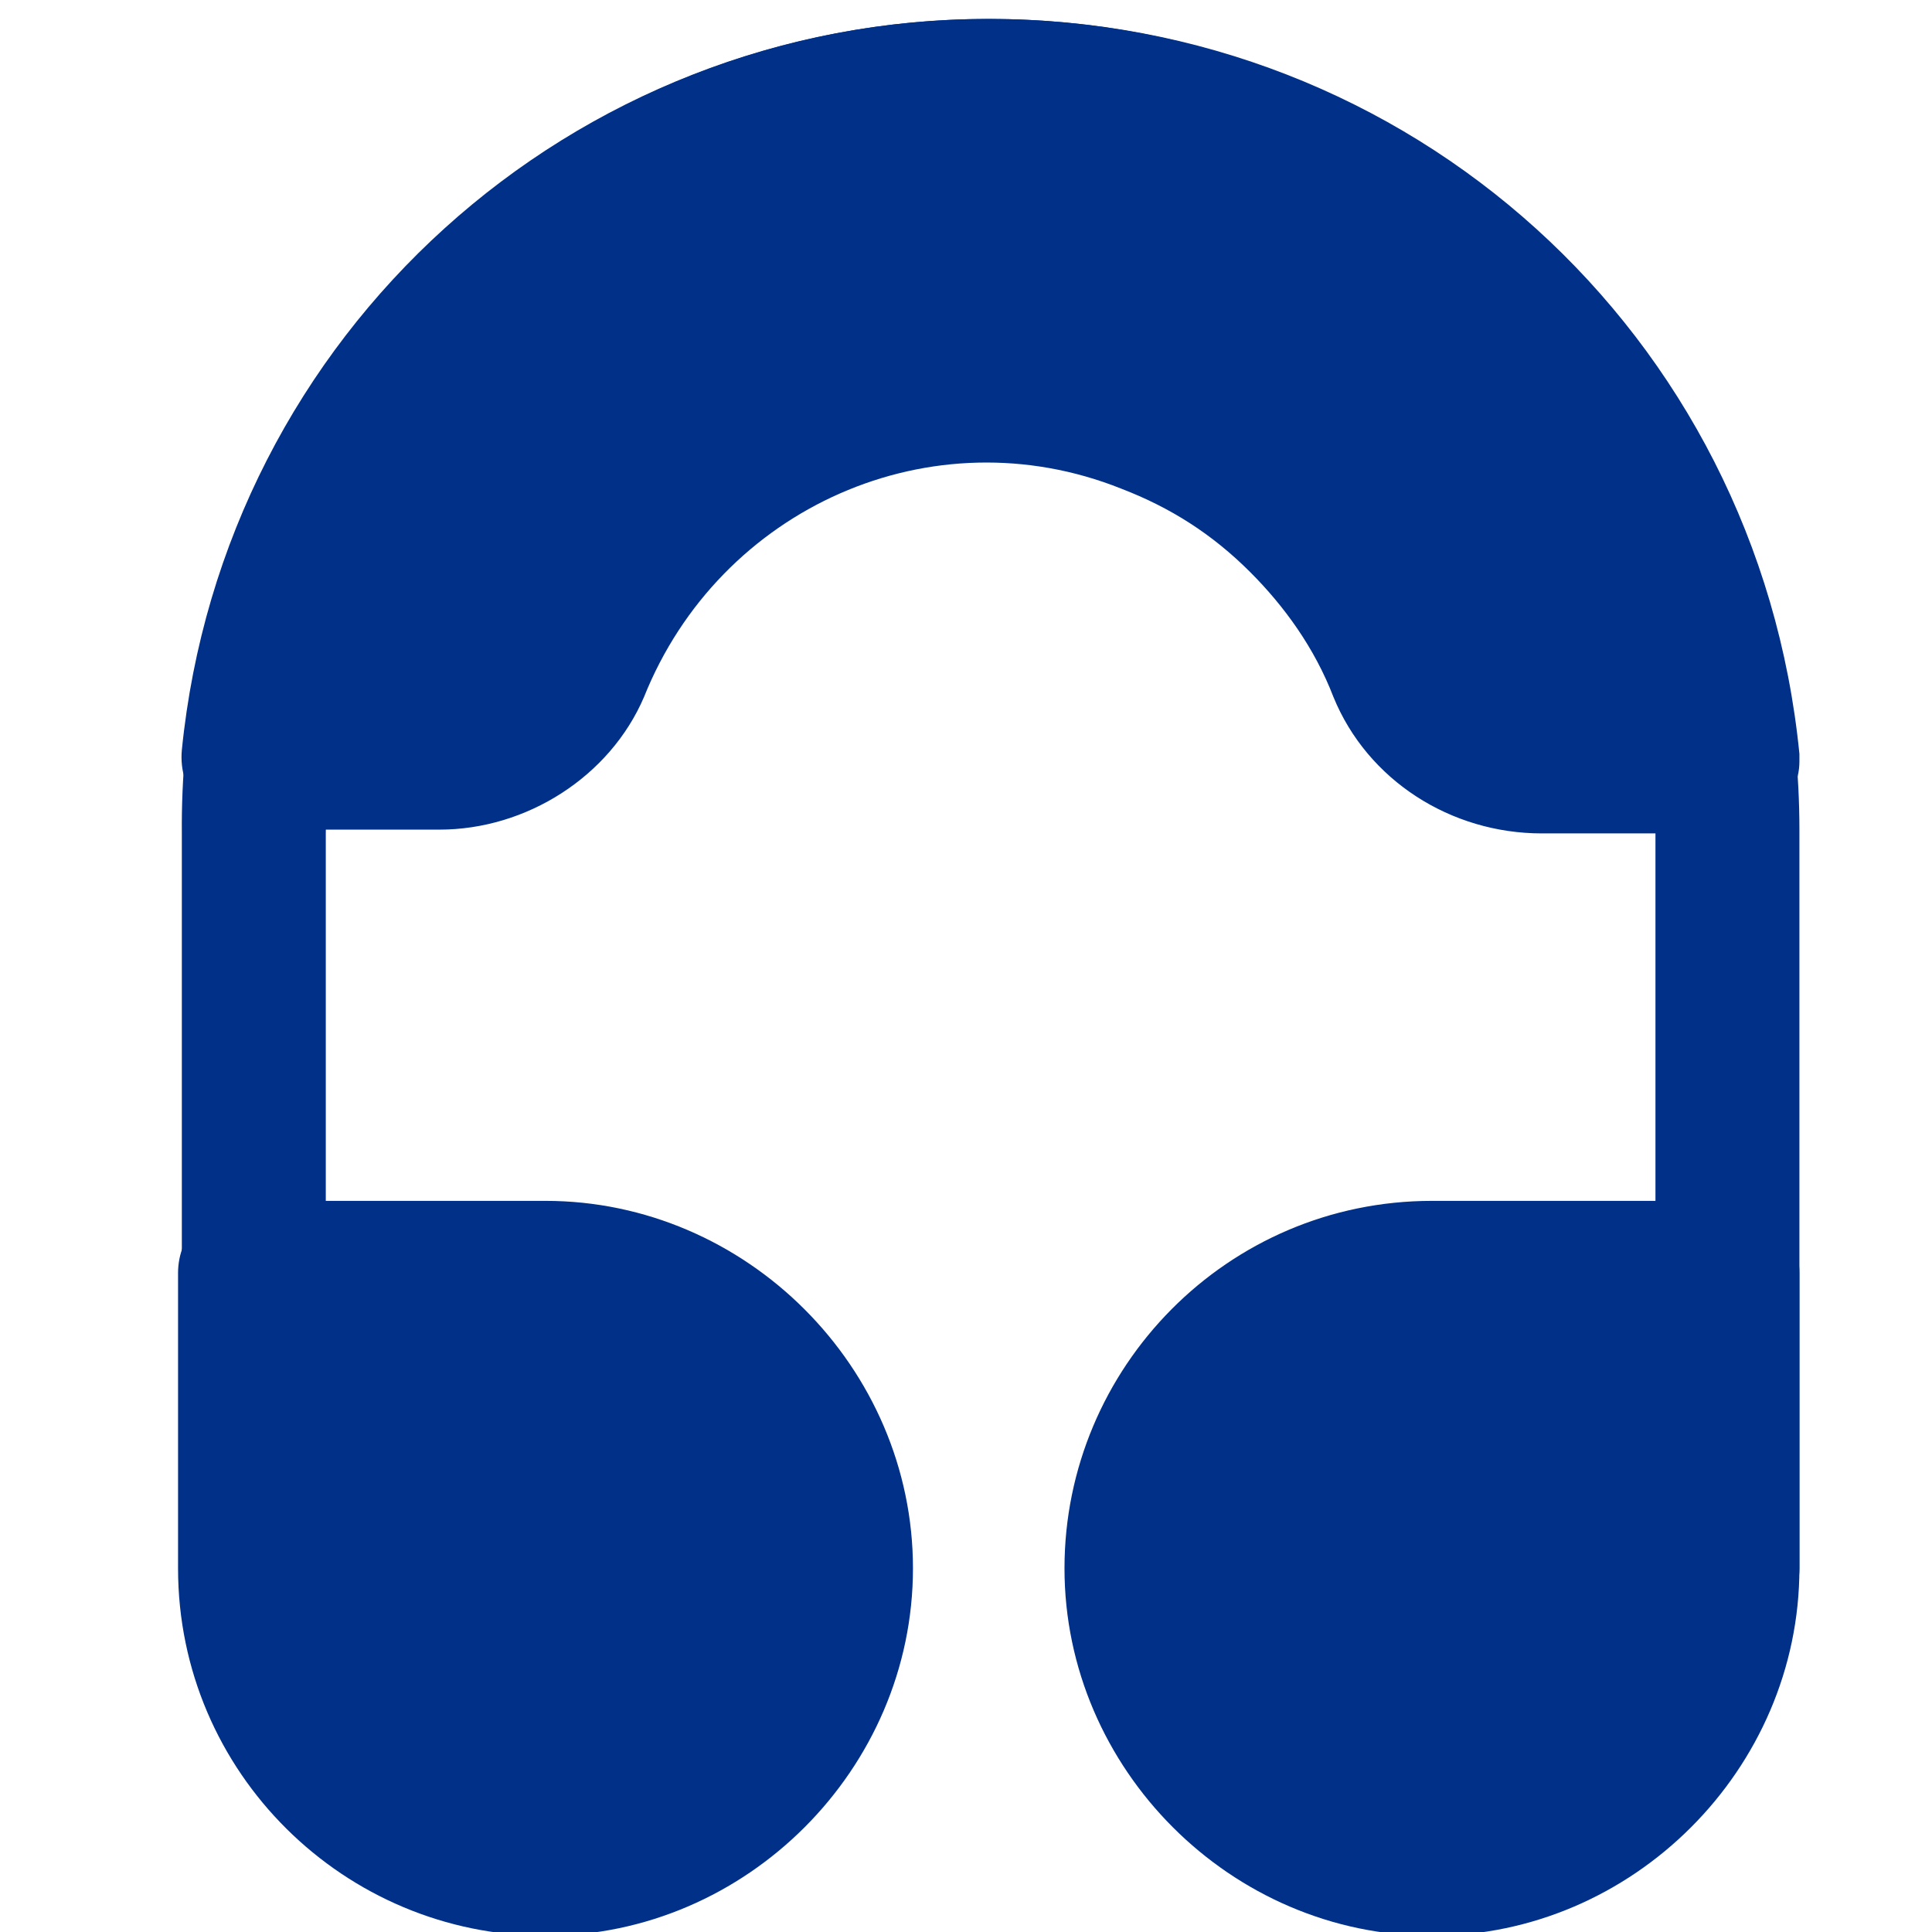 <?xml version="1.0" encoding="UTF-8"?>
<svg id="Capa_1" data-name="Capa 1" xmlns="http://www.w3.org/2000/svg" version="1.1" viewBox="0 0 51 51">
  <defs>
    <style>
      .cls-1 {
        fill: #003088;
        stroke-width: 0px;
      }
    </style>
  </defs>
  <path class="cls-1" d="M45.6,43.4c-1.1,0-1.9-.9-1.9-1.9v-19.5c0-9.7-7.8-17.5-17.5-17.5S8.6,12.3,8.6,22v19.5c0,1.1-.9,1.9-1.9,1.9s-1.9-.9-1.9-1.9v-19.5C4.7,10.1,14.3.5,26.1.5s21.4,9.6,21.4,21.4v19.5c0,1.1-.9,1.9-1.9,1.9Z"/>
  <path class="cls-1" d="M26.1.5C15.1.5,5.9,8.8,4.8,19.8c-.1,1.1.7,2,1.7,2.1,0,0,.1,0,.2,0h4.9c2.3,0,4.5-1.4,5.4-3.5,2-5,7.6-7.5,12.6-5.5,1.3.5,2.4,1.2,3.4,2.2.9.9,1.7,2,2.2,3.3.9,2.2,3.1,3.6,5.5,3.6h4.8c1.1,0,2-.9,2-1.9,0,0,0-.1,0-.2C46.4,8.8,37.2.5,26.1.5h0Z"/>
  <path class="cls-1" d="M14.4,31.7h-7.8c-1.1,0-1.9.9-1.9,1.9v7.8c0,5.4,4.4,9.7,9.7,9.7s9.7-4.4,9.7-9.7-4.4-9.7-9.7-9.7Z"/>
  <path class="cls-1" d="M45.6,31.7h-7.8c-5.4,0-9.7,4.4-9.7,9.7s4.4,9.7,9.7,9.7,9.7-4.4,9.7-9.7v-7.8c0-1.1-.9-1.9-1.9-1.9Z"/>
</svg>